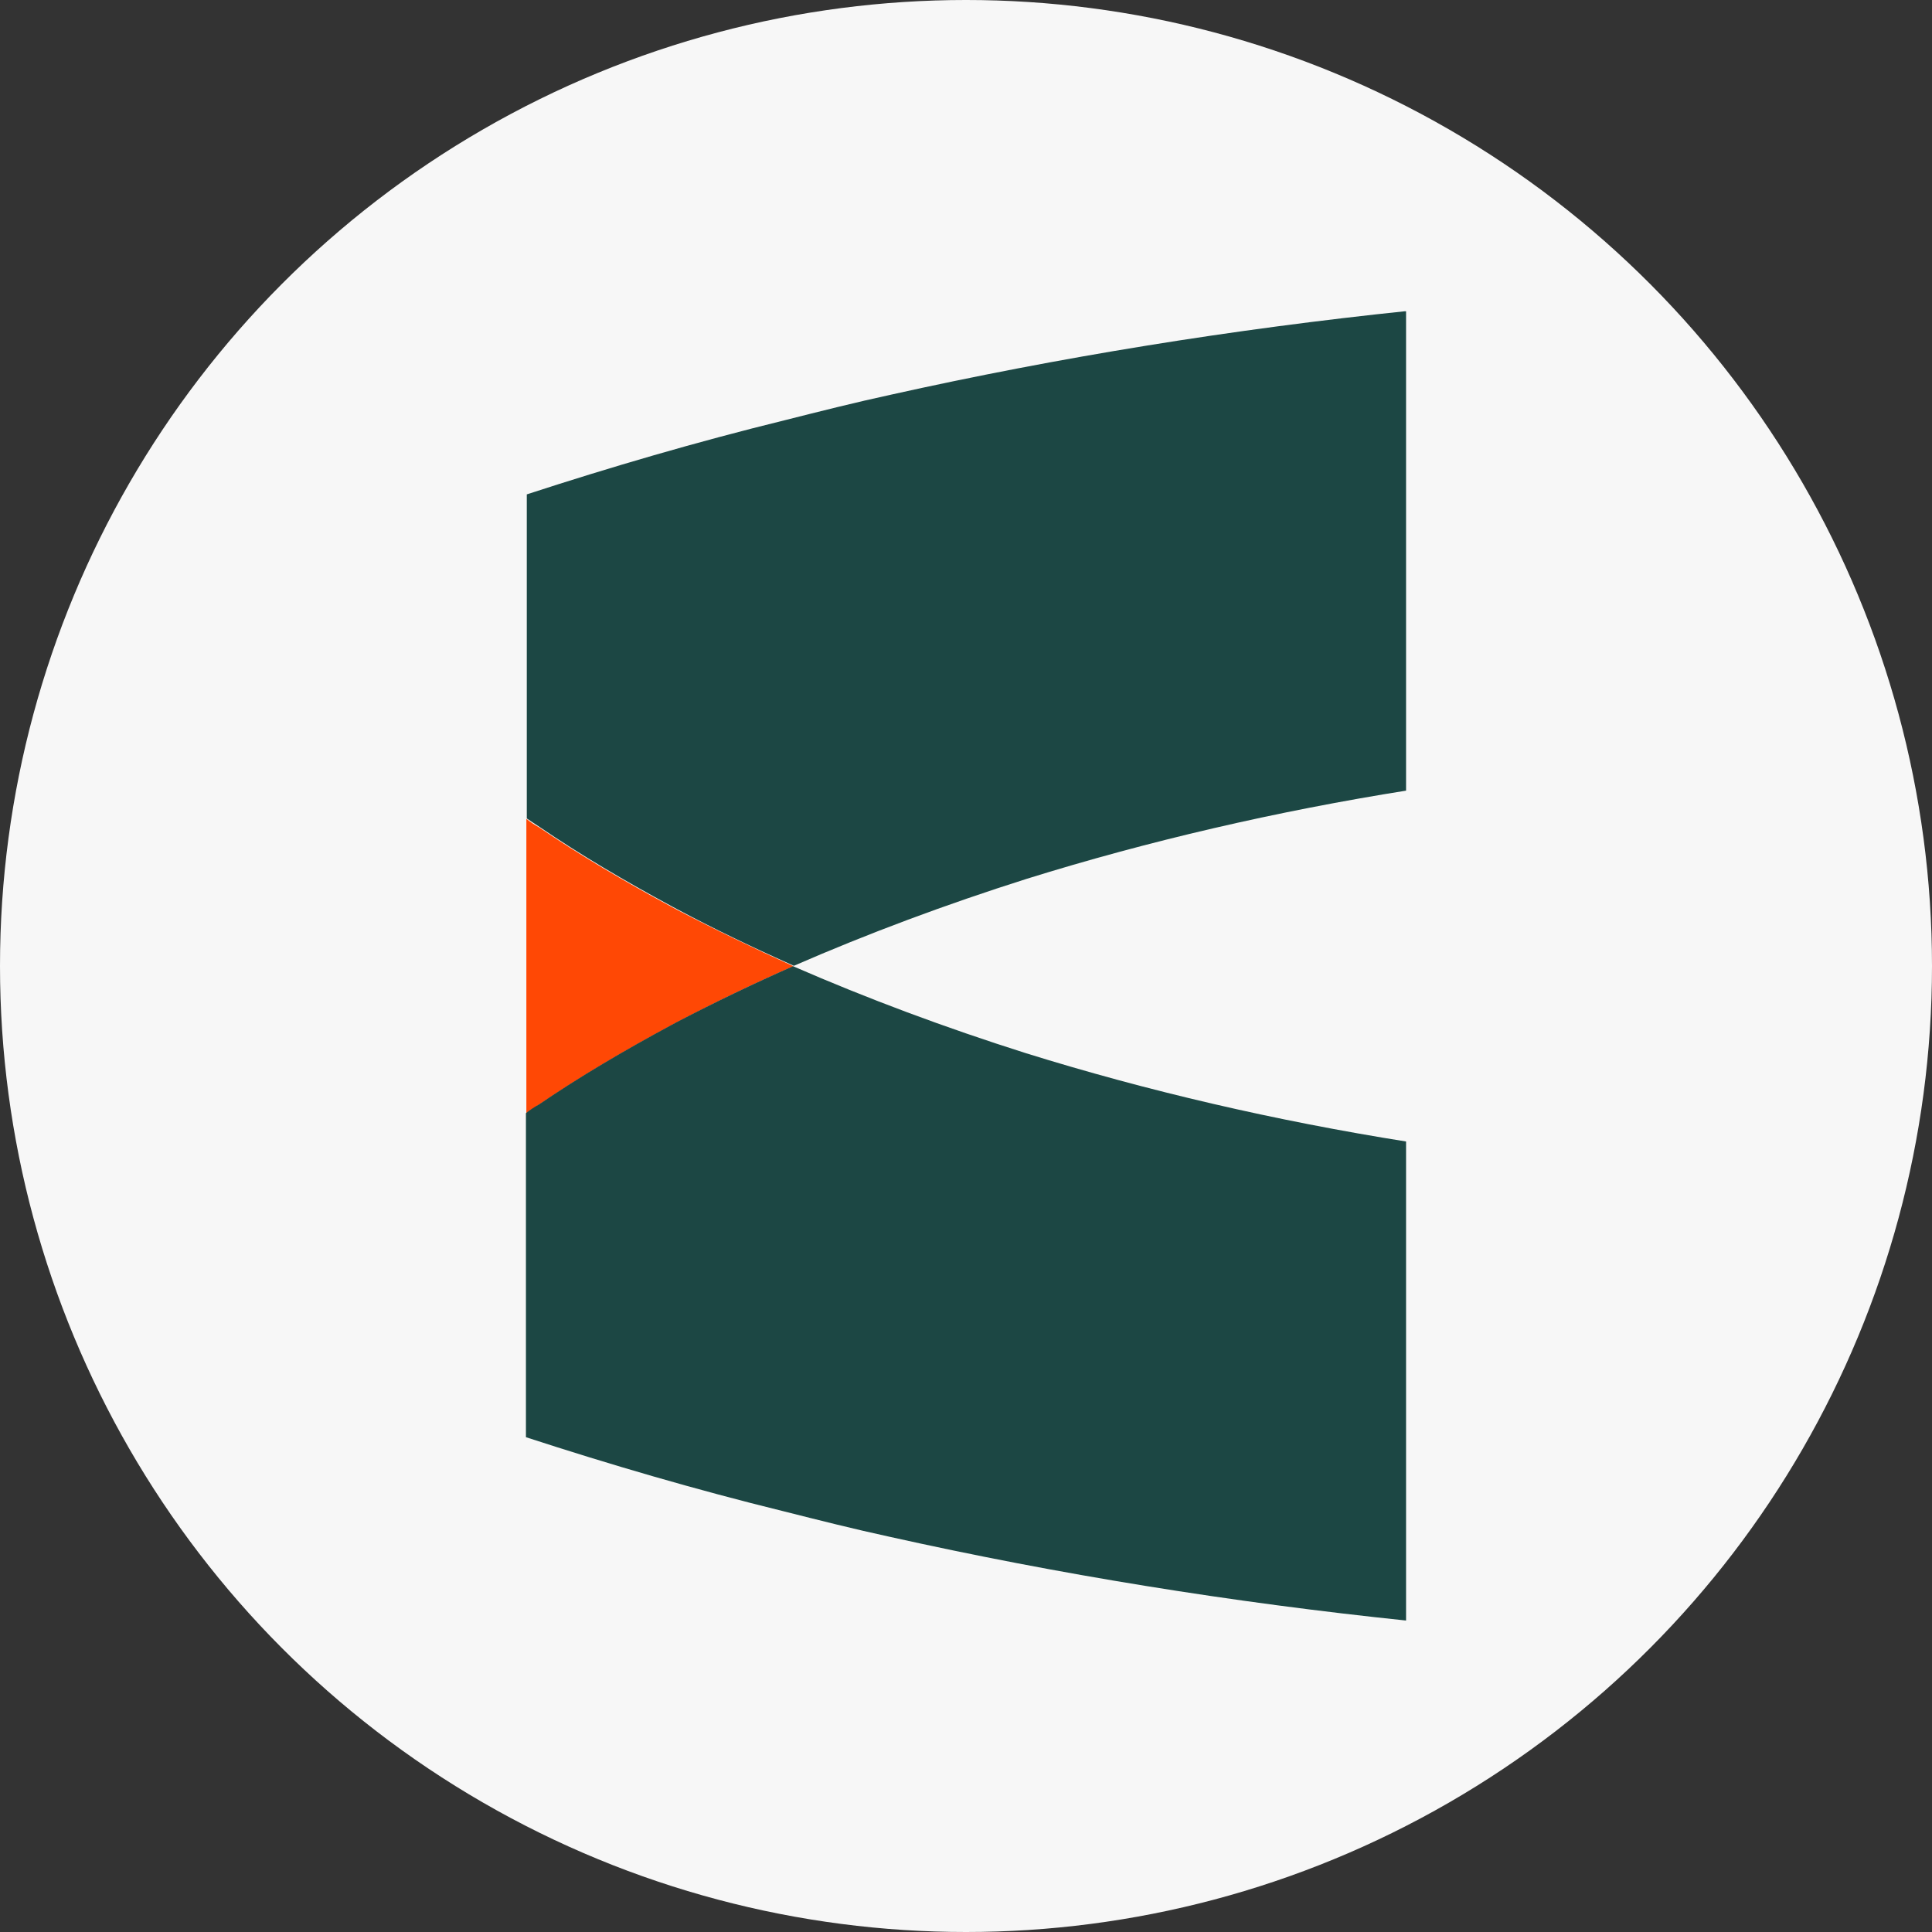 <svg width="180" height="180" viewBox="0 0 180 180" fill="none" xmlns="http://www.w3.org/2000/svg">
<rect x="0" y="0" width="180" height="180" fill="#333333" stroke="none"/>
<circle cx="90" cy="90" r="90" fill="#F7F7F7"/>
<g clip-path="url(#clip0_40_60)">
<path d="M131.174 29V73.634C118.93 75.578 106.963 78.355 95.633 81.886C88.119 84.267 80.884 86.965 73.966 89.98C70.229 88.314 66.651 86.608 63.153 84.743L62.636 84.465C58.223 82.085 54.049 79.625 50.272 77.046C49.835 76.769 49.437 76.491 49.08 76.253V46.06C56.872 43.521 64.862 41.18 73.092 39.157C76.391 38.324 79.691 37.49 82.991 36.776C98.654 33.285 114.835 30.666 131.254 28.96L131.174 29Z" fill="#1C4744"/>
<path d="M73.926 90.02C70.189 91.647 66.611 93.392 63.113 95.217L62.596 95.495C58.183 97.876 54.009 100.335 50.232 102.914C49.795 103.192 49.397 103.47 49.04 103.708V76.292C49.397 76.57 49.795 76.848 50.232 77.086C54.009 79.665 58.183 82.125 62.596 84.505L63.113 84.783C66.611 86.608 70.229 88.353 73.926 90.02Z" fill="#FF4805"/>
<path d="M131.174 106.366V151C114.755 149.294 98.575 146.675 82.911 143.184C79.612 142.47 76.312 141.637 73.012 140.804C64.783 138.78 56.792 136.439 49 133.9V103.708C49.358 103.43 49.755 103.152 50.193 102.914C53.969 100.335 58.144 97.875 62.556 95.495L63.073 95.217C66.572 93.392 70.189 91.647 73.887 90.02C80.804 93.035 88.04 95.733 95.553 98.114C106.884 101.645 118.85 104.422 131.095 106.366H131.174Z" fill="#1C4744"/>
</g>
<defs>
<clipPath id="clip0_40_60">
<rect width="82" height="122" fill="white" transform="translate(49 29)"/>
</clipPath>
</defs>
</svg>
